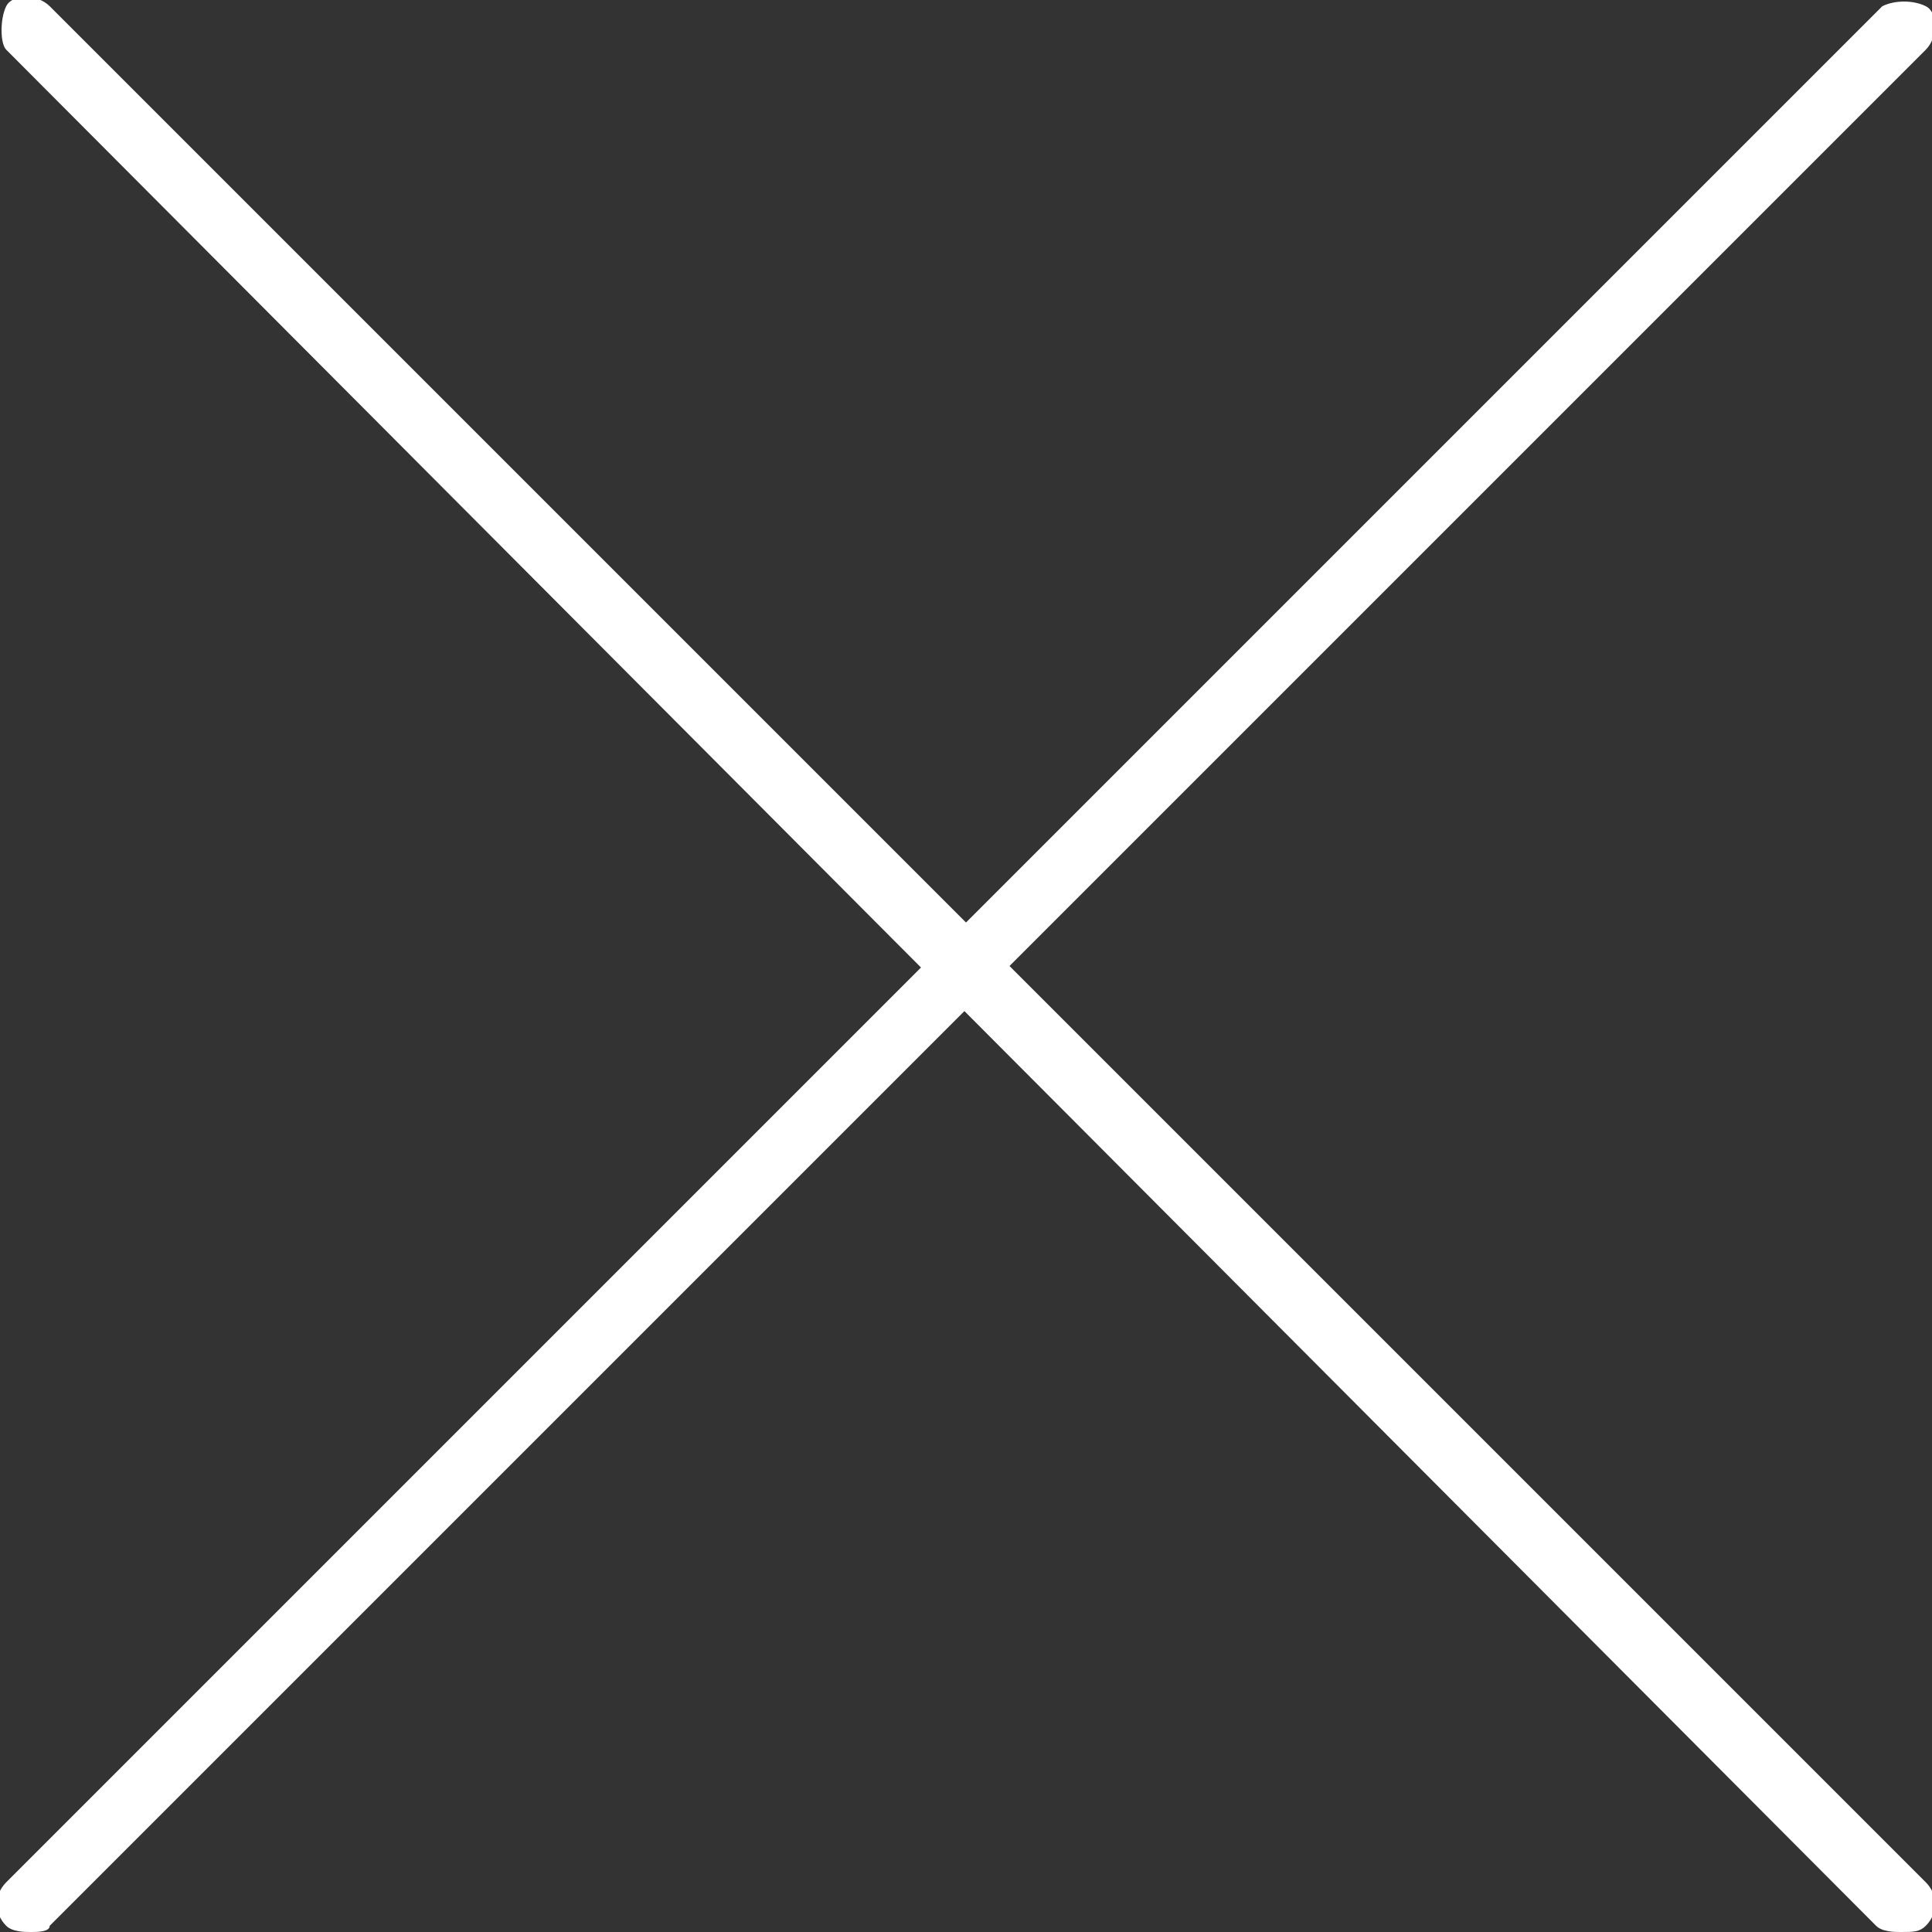 <?xml version="1.0" encoding="utf-8"?>
<!-- Generator: Adobe Illustrator 20.0.0, SVG Export Plug-In . SVG Version: 6.00 Build 0)  -->
<!DOCTYPE svg PUBLIC "-//W3C//DTD SVG 1.1//EN" "http://www.w3.org/Graphics/SVG/1.1/DTD/svg11.dtd">
<svg version="1.1" id="Calque_1" xmlns="http://www.w3.org/2000/svg" xmlns:xlink="http://www.w3.org/1999/xlink" x="0px" y="0px"
	 width="31.1px" height="31.1px" viewBox="0 0 31.1 31.1" style="enable-background:new 0 0 31.1 31.1;" xml:space="preserve">
<rect x="0" y="0" width="31.1" height="31.1" fill="#333333" stroke="none"/>
<style type="text/css">
	.st0{fill:#FFFFFF;}
</style>
<path class="st0" d="M0.5,31.1c-0.1,0-0.3,0-0.4-0.1c-0.2-0.2-0.2-0.5,0-0.7L30.3,0.1C30.5,0,30.8,0,31,0.1s0.2,0.5,0,0.7L0.8,31
	C0.8,31.1,0.6,31.1,0.5,31.1z"/>
<path class="st0" d="M30.6,31.1c-0.1,0-0.3,0-0.4-0.1L0.1,0.8C0,0.7,0,0.3,0.1,0.1s0.5-0.2,0.7,0L31,30.3c0.2,0.2,0.2,0.5,0,0.7
	C30.9,31.1,30.8,31.1,30.6,31.1z"/>
</svg>
